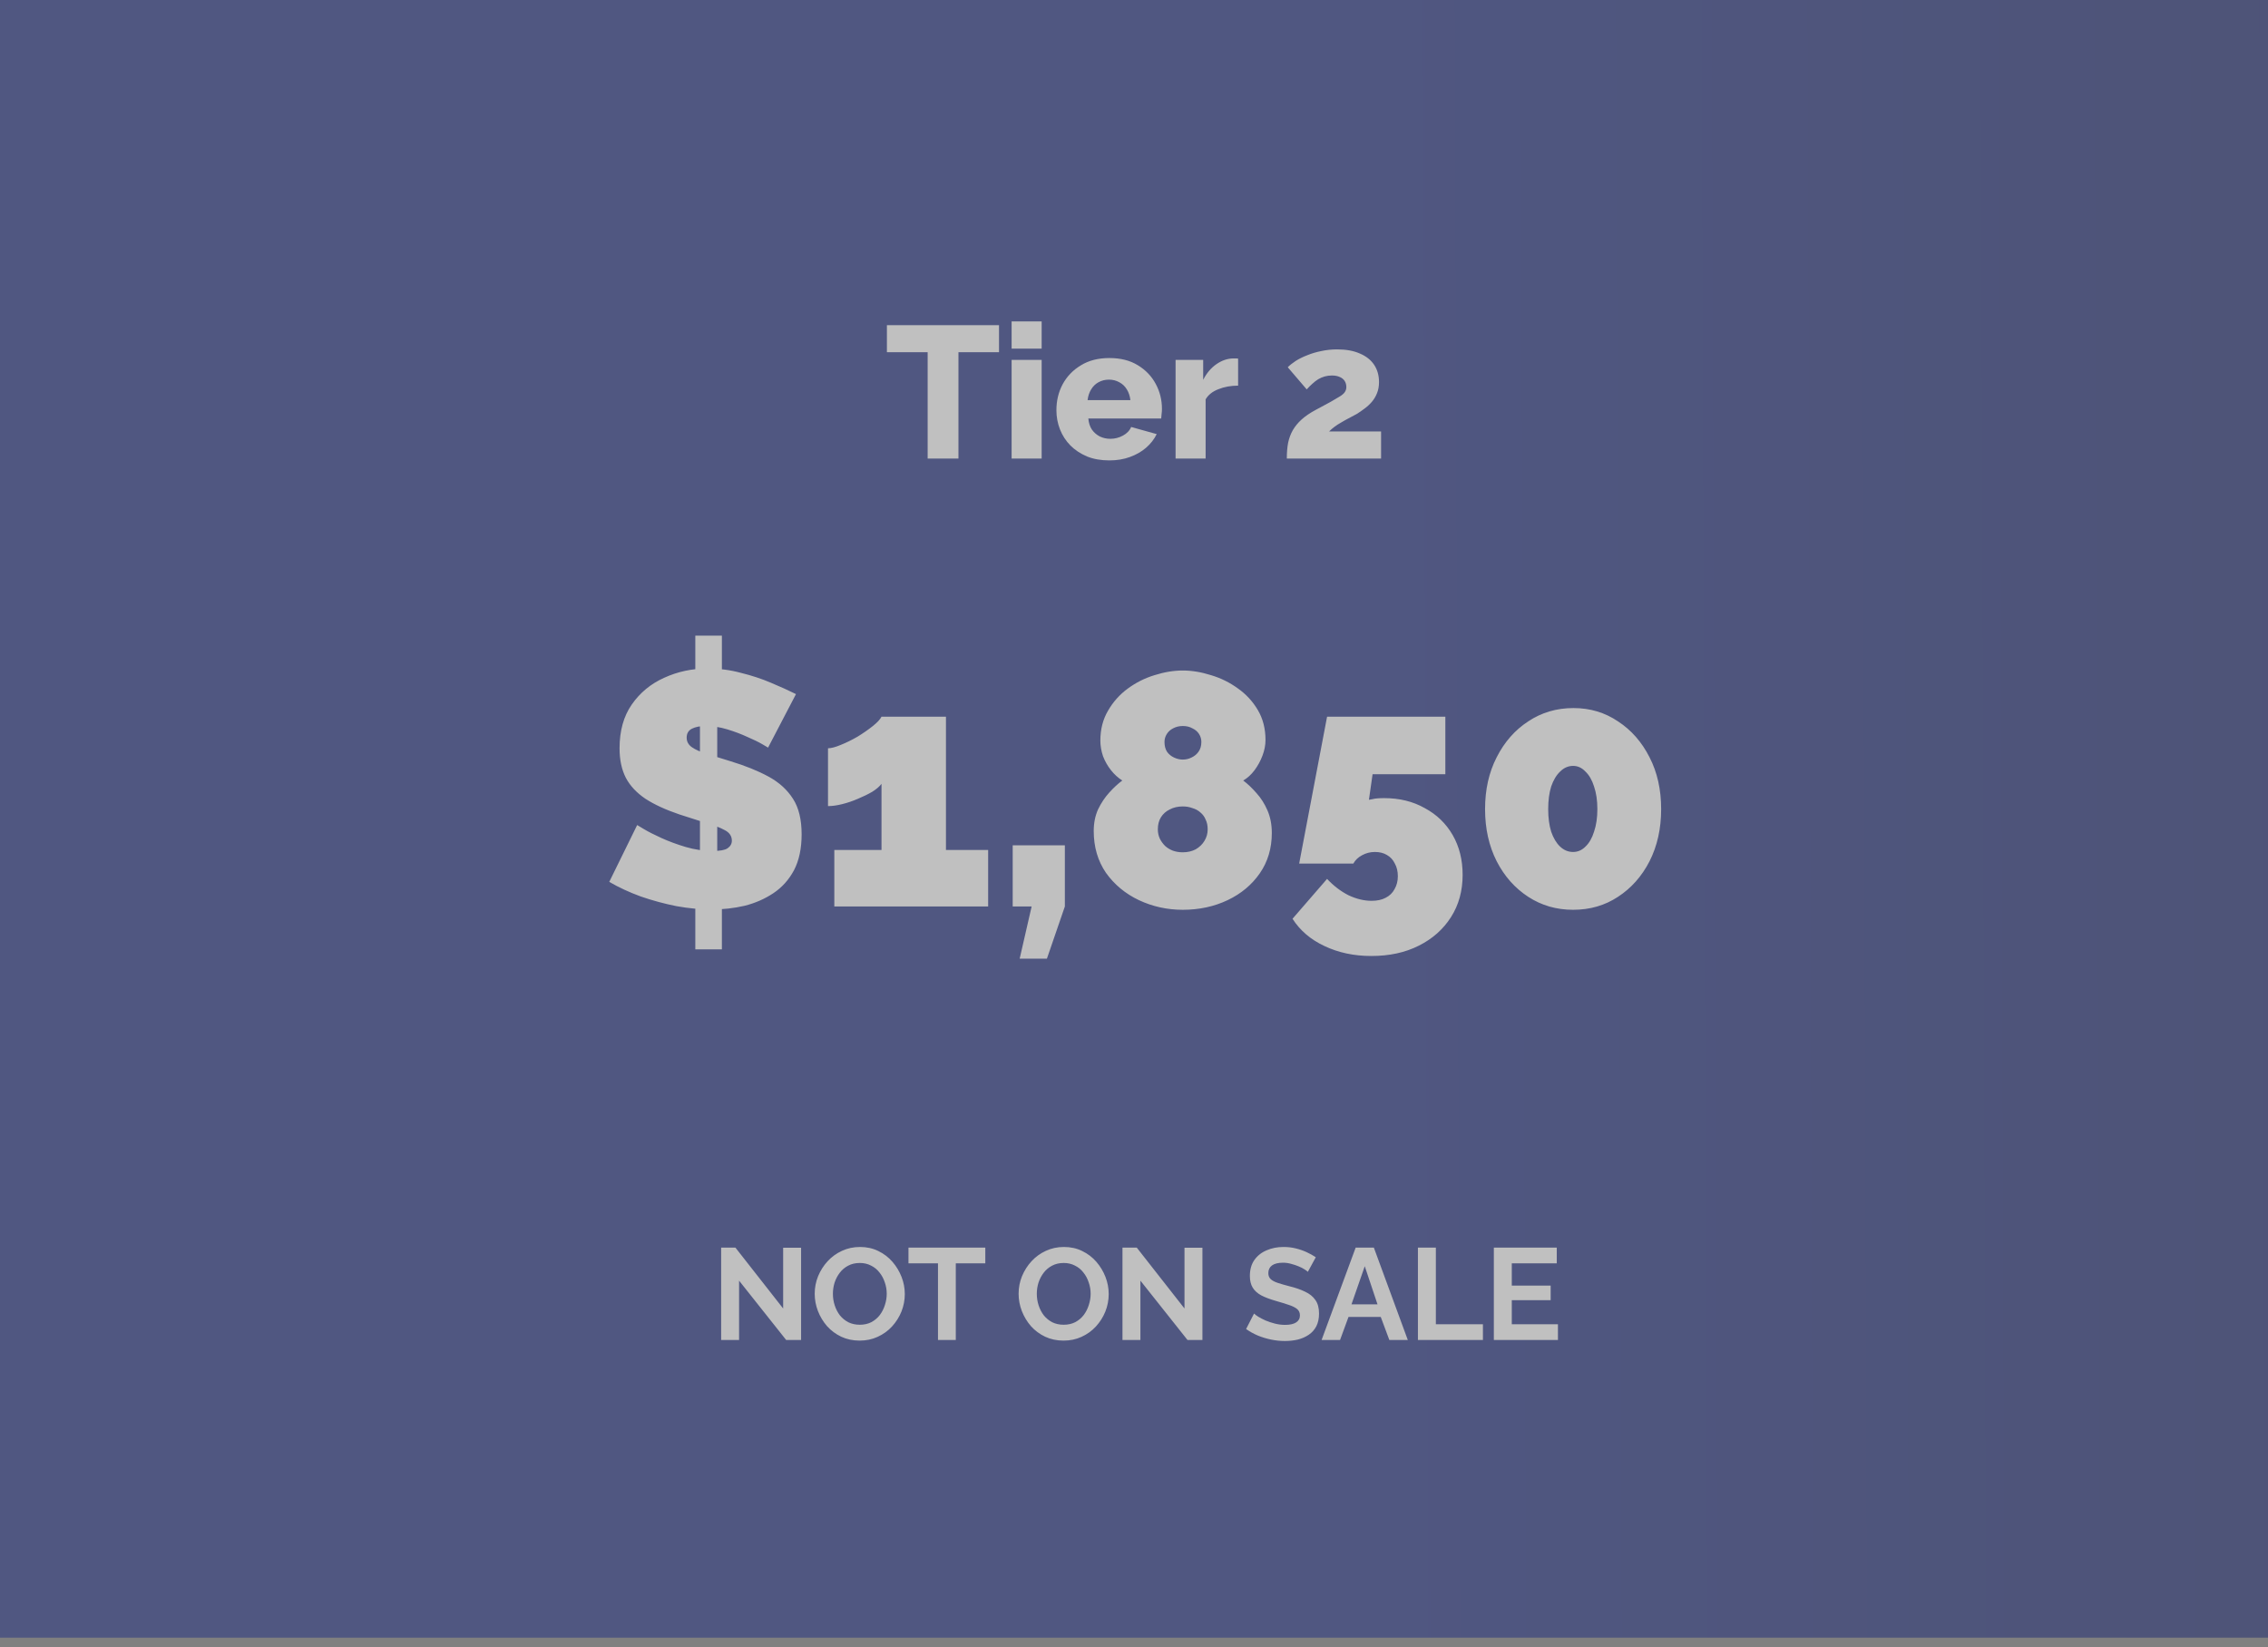 <svg width="157" height="114" viewBox="0 0 157 114" fill="none" xmlns="http://www.w3.org/2000/svg">
<rect x="0" y="0" width="157" height="114" fill="#808080" stroke="none"/>
<g opacity="0.5">
<path d="M157 0H0V113.336H157V0Z" fill="url(#paint0_linear_4969_137)"/>
<path d="M51.162 88.629V92.733H49.92V86.343H50.91L54.213 90.555V86.352H55.455V92.733H54.42L51.162 88.629ZM59.511 92.778C59.043 92.778 58.617 92.688 58.233 92.508C57.855 92.328 57.528 92.085 57.252 91.779C56.982 91.467 56.772 91.119 56.622 90.735C56.472 90.345 56.397 89.946 56.397 89.538C56.397 89.112 56.475 88.707 56.631 88.323C56.793 87.933 57.012 87.588 57.288 87.288C57.57 86.982 57.9 86.742 58.278 86.568C58.662 86.388 59.082 86.298 59.538 86.298C60 86.298 60.42 86.391 60.798 86.577C61.182 86.763 61.509 87.012 61.779 87.324C62.049 87.636 62.259 87.984 62.409 88.368C62.559 88.752 62.634 89.148 62.634 89.556C62.634 89.976 62.556 90.381 62.4 90.771C62.244 91.155 62.025 91.5 61.743 91.806C61.467 92.106 61.137 92.343 60.753 92.517C60.375 92.691 59.961 92.778 59.511 92.778ZM57.657 89.538C57.657 89.814 57.699 90.081 57.783 90.339C57.867 90.597 57.987 90.828 58.143 91.032C58.305 91.23 58.5 91.389 58.728 91.509C58.962 91.623 59.226 91.68 59.52 91.68C59.82 91.68 60.087 91.62 60.321 91.5C60.555 91.374 60.75 91.209 60.906 91.005C61.062 90.795 61.179 90.564 61.257 90.312C61.341 90.054 61.383 89.796 61.383 89.538C61.383 89.262 61.338 88.998 61.248 88.746C61.164 88.488 61.041 88.26 60.879 88.062C60.723 87.858 60.528 87.699 60.294 87.585C60.066 87.465 59.808 87.405 59.52 87.405C59.214 87.405 58.944 87.468 58.71 87.594C58.482 87.714 58.29 87.876 58.134 88.08C57.978 88.284 57.858 88.512 57.774 88.764C57.696 89.016 57.657 89.274 57.657 89.538ZM68.207 87.432H66.164V92.733H64.931V87.432H62.888V86.343H68.207V87.432ZM73.626 92.778C73.158 92.778 72.732 92.688 72.348 92.508C71.97 92.328 71.643 92.085 71.367 91.779C71.097 91.467 70.887 91.119 70.737 90.735C70.587 90.345 70.512 89.946 70.512 89.538C70.512 89.112 70.59 88.707 70.746 88.323C70.908 87.933 71.127 87.588 71.403 87.288C71.685 86.982 72.015 86.742 72.393 86.568C72.777 86.388 73.197 86.298 73.653 86.298C74.115 86.298 74.535 86.391 74.913 86.577C75.297 86.763 75.624 87.012 75.894 87.324C76.164 87.636 76.374 87.984 76.524 88.368C76.674 88.752 76.749 89.148 76.749 89.556C76.749 89.976 76.671 90.381 76.515 90.771C76.359 91.155 76.14 91.5 75.858 91.806C75.582 92.106 75.252 92.343 74.868 92.517C74.49 92.691 74.076 92.778 73.626 92.778ZM71.772 89.538C71.772 89.814 71.814 90.081 71.898 90.339C71.982 90.597 72.102 90.828 72.258 91.032C72.42 91.23 72.615 91.389 72.843 91.509C73.077 91.623 73.341 91.68 73.635 91.68C73.935 91.68 74.202 91.62 74.436 91.5C74.67 91.374 74.865 91.209 75.021 91.005C75.177 90.795 75.294 90.564 75.372 90.312C75.456 90.054 75.498 89.796 75.498 89.538C75.498 89.262 75.453 88.998 75.363 88.746C75.279 88.488 75.156 88.26 74.994 88.062C74.838 87.858 74.643 87.699 74.409 87.585C74.181 87.465 73.923 87.405 73.635 87.405C73.329 87.405 73.059 87.468 72.825 87.594C72.597 87.714 72.405 87.876 72.249 88.08C72.093 88.284 71.973 88.512 71.889 88.764C71.811 89.016 71.772 89.274 71.772 89.538ZM78.944 88.629V92.733H77.702V86.343H78.692L81.995 90.555V86.352H83.237V92.733H82.202L78.944 88.629ZM90.535 88.017C90.493 87.975 90.415 87.918 90.301 87.846C90.193 87.774 90.058 87.705 89.896 87.639C89.74 87.573 89.569 87.516 89.383 87.468C89.197 87.414 89.008 87.387 88.816 87.387C88.48 87.387 88.225 87.45 88.051 87.576C87.883 87.702 87.799 87.879 87.799 88.107C87.799 88.281 87.853 88.419 87.961 88.521C88.069 88.623 88.231 88.71 88.447 88.782C88.663 88.854 88.933 88.932 89.257 89.016C89.677 89.118 90.04 89.244 90.346 89.394C90.658 89.538 90.895 89.73 91.057 89.97C91.225 90.204 91.309 90.516 91.309 90.906C91.309 91.248 91.246 91.542 91.12 91.788C90.994 92.028 90.82 92.223 90.598 92.373C90.376 92.523 90.124 92.634 89.842 92.706C89.56 92.772 89.26 92.805 88.942 92.805C88.624 92.805 88.306 92.772 87.988 92.706C87.67 92.64 87.364 92.547 87.07 92.427C86.776 92.301 86.506 92.151 86.26 91.977L86.809 90.906C86.863 90.96 86.959 91.032 87.097 91.122C87.235 91.206 87.403 91.293 87.601 91.383C87.799 91.467 88.015 91.539 88.249 91.599C88.483 91.659 88.72 91.689 88.96 91.689C89.296 91.689 89.551 91.632 89.725 91.518C89.899 91.404 89.986 91.242 89.986 91.032C89.986 90.84 89.917 90.69 89.779 90.582C89.641 90.474 89.449 90.381 89.203 90.303C88.957 90.219 88.666 90.129 88.33 90.033C87.928 89.919 87.592 89.793 87.322 89.655C87.052 89.511 86.851 89.331 86.719 89.115C86.587 88.899 86.521 88.629 86.521 88.305C86.521 87.867 86.623 87.501 86.827 87.207C87.037 86.907 87.319 86.682 87.673 86.532C88.027 86.376 88.42 86.298 88.852 86.298C89.152 86.298 89.434 86.331 89.698 86.397C89.968 86.463 90.22 86.55 90.454 86.658C90.688 86.766 90.898 86.883 91.084 87.009L90.535 88.017ZM93.844 86.343H95.104L97.453 92.733H96.175L95.581 91.14H93.349L92.764 92.733H91.486L93.844 86.343ZM95.356 90.267L94.474 87.63L93.556 90.267H95.356ZM98.154 92.733V86.343H99.396V91.644H102.654V92.733H98.154ZM107.847 91.644V92.733H103.41V86.343H107.766V87.432H104.652V88.971H107.343V89.979H104.652V91.644H107.847Z" fill="white"/>
<path d="M69.156 24.375H66.348V31.733H64.216V24.375H61.395V22.503H69.156V24.375ZM70.028 31.733V24.908H72.108V31.733H70.028ZM70.028 24.128V22.243H72.108V24.128H70.028ZM76.795 31.863C76.214 31.863 75.699 31.772 75.248 31.59C74.797 31.399 74.412 31.144 74.091 30.823C73.779 30.503 73.541 30.134 73.376 29.718C73.211 29.294 73.129 28.852 73.129 28.392C73.129 27.733 73.272 27.136 73.558 26.598C73.853 26.052 74.273 25.614 74.819 25.285C75.365 24.947 76.024 24.778 76.795 24.778C77.566 24.778 78.221 24.943 78.758 25.272C79.304 25.602 79.72 26.035 80.006 26.572C80.292 27.101 80.435 27.677 80.435 28.301C80.435 28.422 80.426 28.544 80.409 28.665C80.4 28.778 80.392 28.878 80.383 28.964H75.339C75.365 29.267 75.447 29.523 75.586 29.731C75.733 29.939 75.92 30.099 76.145 30.212C76.37 30.316 76.609 30.368 76.86 30.368C77.172 30.368 77.462 30.294 77.731 30.147C78.008 30 78.199 29.8 78.303 29.549L80.071 30.043C79.898 30.398 79.651 30.715 79.33 30.992C79.018 31.261 78.645 31.473 78.212 31.629C77.787 31.785 77.315 31.863 76.795 31.863ZM75.287 27.69H78.251C78.216 27.404 78.134 27.157 78.004 26.949C77.874 26.733 77.701 26.568 77.484 26.455C77.267 26.334 77.029 26.273 76.769 26.273C76.5 26.273 76.258 26.334 76.041 26.455C75.833 26.568 75.664 26.733 75.534 26.949C75.404 27.157 75.322 27.404 75.287 27.69ZM85.707 26.689C85.204 26.689 84.749 26.771 84.342 26.936C83.934 27.092 83.64 27.326 83.458 27.638V31.733H81.378V24.908H83.289V26.286C83.523 25.827 83.826 25.467 84.199 25.207C84.571 24.947 84.961 24.813 85.369 24.804C85.464 24.804 85.533 24.804 85.577 24.804C85.629 24.804 85.672 24.808 85.707 24.817V26.689ZM89.078 31.733C89.078 31.326 89.108 30.962 89.169 30.641C89.238 30.32 89.346 30.03 89.494 29.77C89.65 29.502 89.853 29.255 90.105 29.029C90.365 28.795 90.69 28.574 91.08 28.366C91.487 28.149 91.825 27.968 92.094 27.82C92.371 27.664 92.592 27.534 92.757 27.43C92.921 27.326 93.034 27.227 93.095 27.131C93.164 27.027 93.199 26.915 93.199 26.793C93.199 26.628 93.16 26.485 93.082 26.364C93.004 26.243 92.891 26.152 92.744 26.091C92.596 26.022 92.414 25.987 92.198 25.987C92.024 25.987 91.86 26.009 91.704 26.052C91.548 26.096 91.396 26.16 91.249 26.247C91.11 26.334 90.976 26.438 90.846 26.559C90.716 26.672 90.586 26.802 90.456 26.949L89.143 25.415C89.29 25.268 89.476 25.12 89.702 24.973C89.936 24.826 90.2 24.696 90.495 24.583C90.789 24.462 91.11 24.366 91.457 24.297C91.812 24.219 92.18 24.18 92.562 24.18C93.186 24.18 93.71 24.276 94.135 24.466C94.568 24.648 94.897 24.908 95.123 25.246C95.348 25.584 95.461 25.983 95.461 26.442C95.461 26.737 95.413 26.997 95.318 27.222C95.231 27.439 95.114 27.634 94.967 27.807C94.819 27.98 94.65 28.137 94.46 28.275C94.278 28.414 94.096 28.54 93.914 28.652C93.706 28.756 93.511 28.86 93.329 28.964C93.147 29.059 92.978 29.155 92.822 29.25C92.666 29.337 92.518 29.432 92.38 29.536C92.25 29.631 92.124 29.74 92.003 29.861H95.604V31.733H89.078Z" fill="white"/>
<path d="M48.132 60.548H49.972V65.7H48.132V60.548ZM48.454 60.042V49.186L49.65 48.864V60.088L48.454 60.042ZM48.132 43.988H49.972V48.404L48.132 48.726V43.988ZM53.169 51.739C53.169 51.739 53.038 51.663 52.778 51.509C52.517 51.356 52.172 51.187 51.743 51.003C51.313 50.804 50.846 50.627 50.34 50.474C49.834 50.321 49.335 50.244 48.845 50.244C48.461 50.244 48.147 50.306 47.902 50.428C47.656 50.551 47.534 50.758 47.534 51.049C47.534 51.325 47.656 51.547 47.902 51.716C48.147 51.885 48.492 52.038 48.937 52.176C49.397 52.314 49.941 52.483 50.57 52.682C51.582 52.989 52.456 53.342 53.192 53.74C53.928 54.139 54.495 54.653 54.894 55.281C55.292 55.895 55.492 56.715 55.492 57.742C55.492 58.724 55.315 59.551 54.963 60.226C54.61 60.886 54.135 61.414 53.537 61.813C52.939 62.212 52.272 62.503 51.536 62.687C50.8 62.856 50.048 62.94 49.282 62.94C48.5 62.94 47.679 62.864 46.821 62.71C45.977 62.541 45.157 62.319 44.36 62.043C43.562 61.752 42.834 61.414 42.175 61.031L44.107 57.098C44.107 57.098 44.26 57.19 44.567 57.374C44.873 57.558 45.28 57.765 45.786 57.995C46.292 58.225 46.851 58.432 47.465 58.616C48.093 58.8 48.722 58.892 49.351 58.892C49.841 58.892 50.179 58.831 50.363 58.708C50.562 58.57 50.662 58.394 50.662 58.179C50.662 57.857 50.493 57.612 50.156 57.443C49.818 57.259 49.374 57.09 48.822 56.937C48.285 56.769 47.687 56.577 47.028 56.362C46.077 56.04 45.295 55.68 44.682 55.281C44.068 54.867 43.616 54.384 43.325 53.832C43.033 53.265 42.888 52.583 42.888 51.785C42.888 50.574 43.171 49.562 43.739 48.749C44.306 47.937 45.05 47.323 45.97 46.909C46.905 46.48 47.909 46.265 48.983 46.265C49.78 46.265 50.547 46.365 51.283 46.564C52.034 46.748 52.732 46.978 53.376 47.254C54.035 47.53 54.61 47.791 55.101 48.036L53.169 51.739ZM68.404 58.823V62.733H57.755V58.823H61.021V54.246C60.883 54.43 60.669 54.614 60.377 54.798C60.086 54.967 59.756 55.128 59.388 55.281C59.035 55.434 58.675 55.557 58.307 55.649C57.939 55.741 57.609 55.787 57.318 55.787V51.785C57.533 51.785 57.824 51.709 58.192 51.555C58.575 51.402 58.967 51.21 59.365 50.98C59.764 50.735 60.117 50.489 60.423 50.244C60.73 49.999 60.929 49.784 61.021 49.6H65.483V58.823H68.404ZM70.586 66.344L71.414 62.733H70.103V58.501H73.714V62.733L72.472 66.344H70.586ZM88.04 57.65C88.04 58.708 87.763 59.636 87.212 60.433C86.659 61.23 85.916 61.852 84.981 62.296C84.045 62.741 83.01 62.963 81.876 62.963C80.802 62.963 79.79 62.741 78.84 62.296C77.904 61.852 77.145 61.223 76.562 60.41C75.995 59.582 75.712 58.616 75.712 57.512C75.712 56.96 75.811 56.462 76.01 56.017C76.225 55.572 76.486 55.181 76.793 54.844C77.099 54.507 77.398 54.231 77.689 54.016C77.398 53.832 77.138 53.594 76.907 53.303C76.677 53.012 76.493 52.69 76.356 52.337C76.233 51.969 76.171 51.609 76.171 51.256C76.171 50.474 76.348 49.784 76.701 49.186C77.053 48.573 77.513 48.059 78.081 47.645C78.648 47.231 79.261 46.925 79.921 46.725C80.595 46.511 81.247 46.403 81.876 46.403C82.504 46.403 83.156 46.511 83.831 46.725C84.505 46.925 85.126 47.231 85.694 47.645C86.261 48.044 86.721 48.542 87.073 49.14C87.426 49.738 87.603 50.428 87.603 51.21C87.603 51.563 87.534 51.923 87.395 52.291C87.257 52.659 87.073 52.996 86.844 53.303C86.614 53.61 86.353 53.847 86.061 54.016C86.368 54.246 86.675 54.538 86.981 54.89C87.288 55.227 87.541 55.626 87.74 56.086C87.94 56.546 88.04 57.068 88.04 57.65ZM83.6 57.397C83.6 57.136 83.555 56.914 83.463 56.73C83.386 56.531 83.263 56.362 83.094 56.224C82.941 56.086 82.757 55.986 82.543 55.925C82.343 55.849 82.121 55.81 81.876 55.81C81.538 55.81 81.239 55.879 80.978 56.017C80.718 56.14 80.511 56.324 80.358 56.569C80.219 56.799 80.15 57.075 80.15 57.397C80.15 57.627 80.197 57.842 80.288 58.041C80.38 58.225 80.503 58.394 80.656 58.547C80.81 58.685 80.986 58.792 81.186 58.869C81.4 58.946 81.63 58.984 81.876 58.984C82.213 58.984 82.512 58.915 82.772 58.777C83.033 58.624 83.233 58.432 83.371 58.202C83.524 57.957 83.6 57.688 83.6 57.397ZM80.611 51.348C80.611 51.624 80.672 51.854 80.794 52.038C80.917 52.207 81.078 52.337 81.278 52.429C81.477 52.521 81.676 52.567 81.876 52.567C82.09 52.567 82.29 52.521 82.474 52.429C82.673 52.337 82.834 52.207 82.957 52.038C83.094 51.854 83.163 51.624 83.163 51.348C83.163 51.149 83.11 50.965 83.002 50.796C82.895 50.627 82.742 50.497 82.543 50.405C82.359 50.298 82.136 50.244 81.876 50.244C81.63 50.244 81.408 50.298 81.209 50.405C81.025 50.497 80.879 50.627 80.772 50.796C80.664 50.965 80.611 51.149 80.611 51.348ZM94.924 66.16C93.728 66.16 92.647 65.93 91.681 65.47C90.73 65.025 89.994 64.397 89.473 63.584L91.865 60.824C92.31 61.3 92.8 61.675 93.337 61.951C93.889 62.212 94.426 62.342 94.947 62.342C95.33 62.342 95.652 62.273 95.913 62.135C96.189 61.997 96.396 61.798 96.534 61.537C96.687 61.276 96.764 60.977 96.764 60.64C96.764 60.303 96.695 60.011 96.557 59.766C96.434 59.505 96.25 59.306 96.005 59.168C95.775 59.03 95.499 58.961 95.177 58.961C94.855 58.961 94.556 59.038 94.28 59.191C94.019 59.329 93.82 59.521 93.682 59.766H89.933L91.865 49.6H100.053V53.579H95.016L94.763 55.35C94.763 55.35 94.847 55.335 95.016 55.304C95.185 55.258 95.453 55.235 95.821 55.235C96.879 55.235 97.814 55.465 98.627 55.925C99.455 56.37 100.099 56.991 100.559 57.788C101.019 58.586 101.249 59.505 101.249 60.548C101.249 61.652 100.981 62.626 100.444 63.469C99.907 64.312 99.164 64.972 98.213 65.447C97.278 65.922 96.181 66.16 94.924 66.16ZM114.992 55.994C114.992 57.343 114.724 58.547 114.187 59.605C113.65 60.648 112.922 61.468 112.002 62.066C111.097 62.664 110.062 62.963 108.897 62.963C107.747 62.963 106.712 62.664 105.792 62.066C104.872 61.468 104.144 60.648 103.607 59.605C103.07 58.547 102.802 57.343 102.802 55.994C102.802 54.645 103.07 53.449 103.607 52.406C104.144 51.348 104.872 50.52 105.792 49.922C106.712 49.309 107.755 49.002 108.92 49.002C110.07 49.002 111.097 49.309 112.002 49.922C112.922 50.52 113.65 51.348 114.187 52.406C114.724 53.449 114.992 54.645 114.992 55.994ZM110.576 55.994C110.576 55.396 110.499 54.875 110.346 54.43C110.208 53.986 110.009 53.641 109.748 53.395C109.503 53.135 109.219 53.004 108.897 53.004C108.56 53.004 108.261 53.135 108 53.395C107.739 53.641 107.532 53.986 107.379 54.43C107.241 54.875 107.172 55.396 107.172 55.994C107.172 56.592 107.241 57.114 107.379 57.558C107.532 58.003 107.739 58.348 108 58.593C108.261 58.839 108.56 58.961 108.897 58.961C109.219 58.961 109.503 58.839 109.748 58.593C110.009 58.348 110.208 58.003 110.346 57.558C110.499 57.114 110.576 56.592 110.576 55.994Z" fill="white"/>
</g>
<defs>
<linearGradient id="paint0_linear_4969_137" x1="93.617" y1="-12.427" x2="431.459" y2="-13.592" gradientUnits="userSpaceOnUse">
<stop stop-color="#1F2D82"/>
<stop offset="1" stop-color="#070A1C"/>
</linearGradient>
</defs>
</svg>
